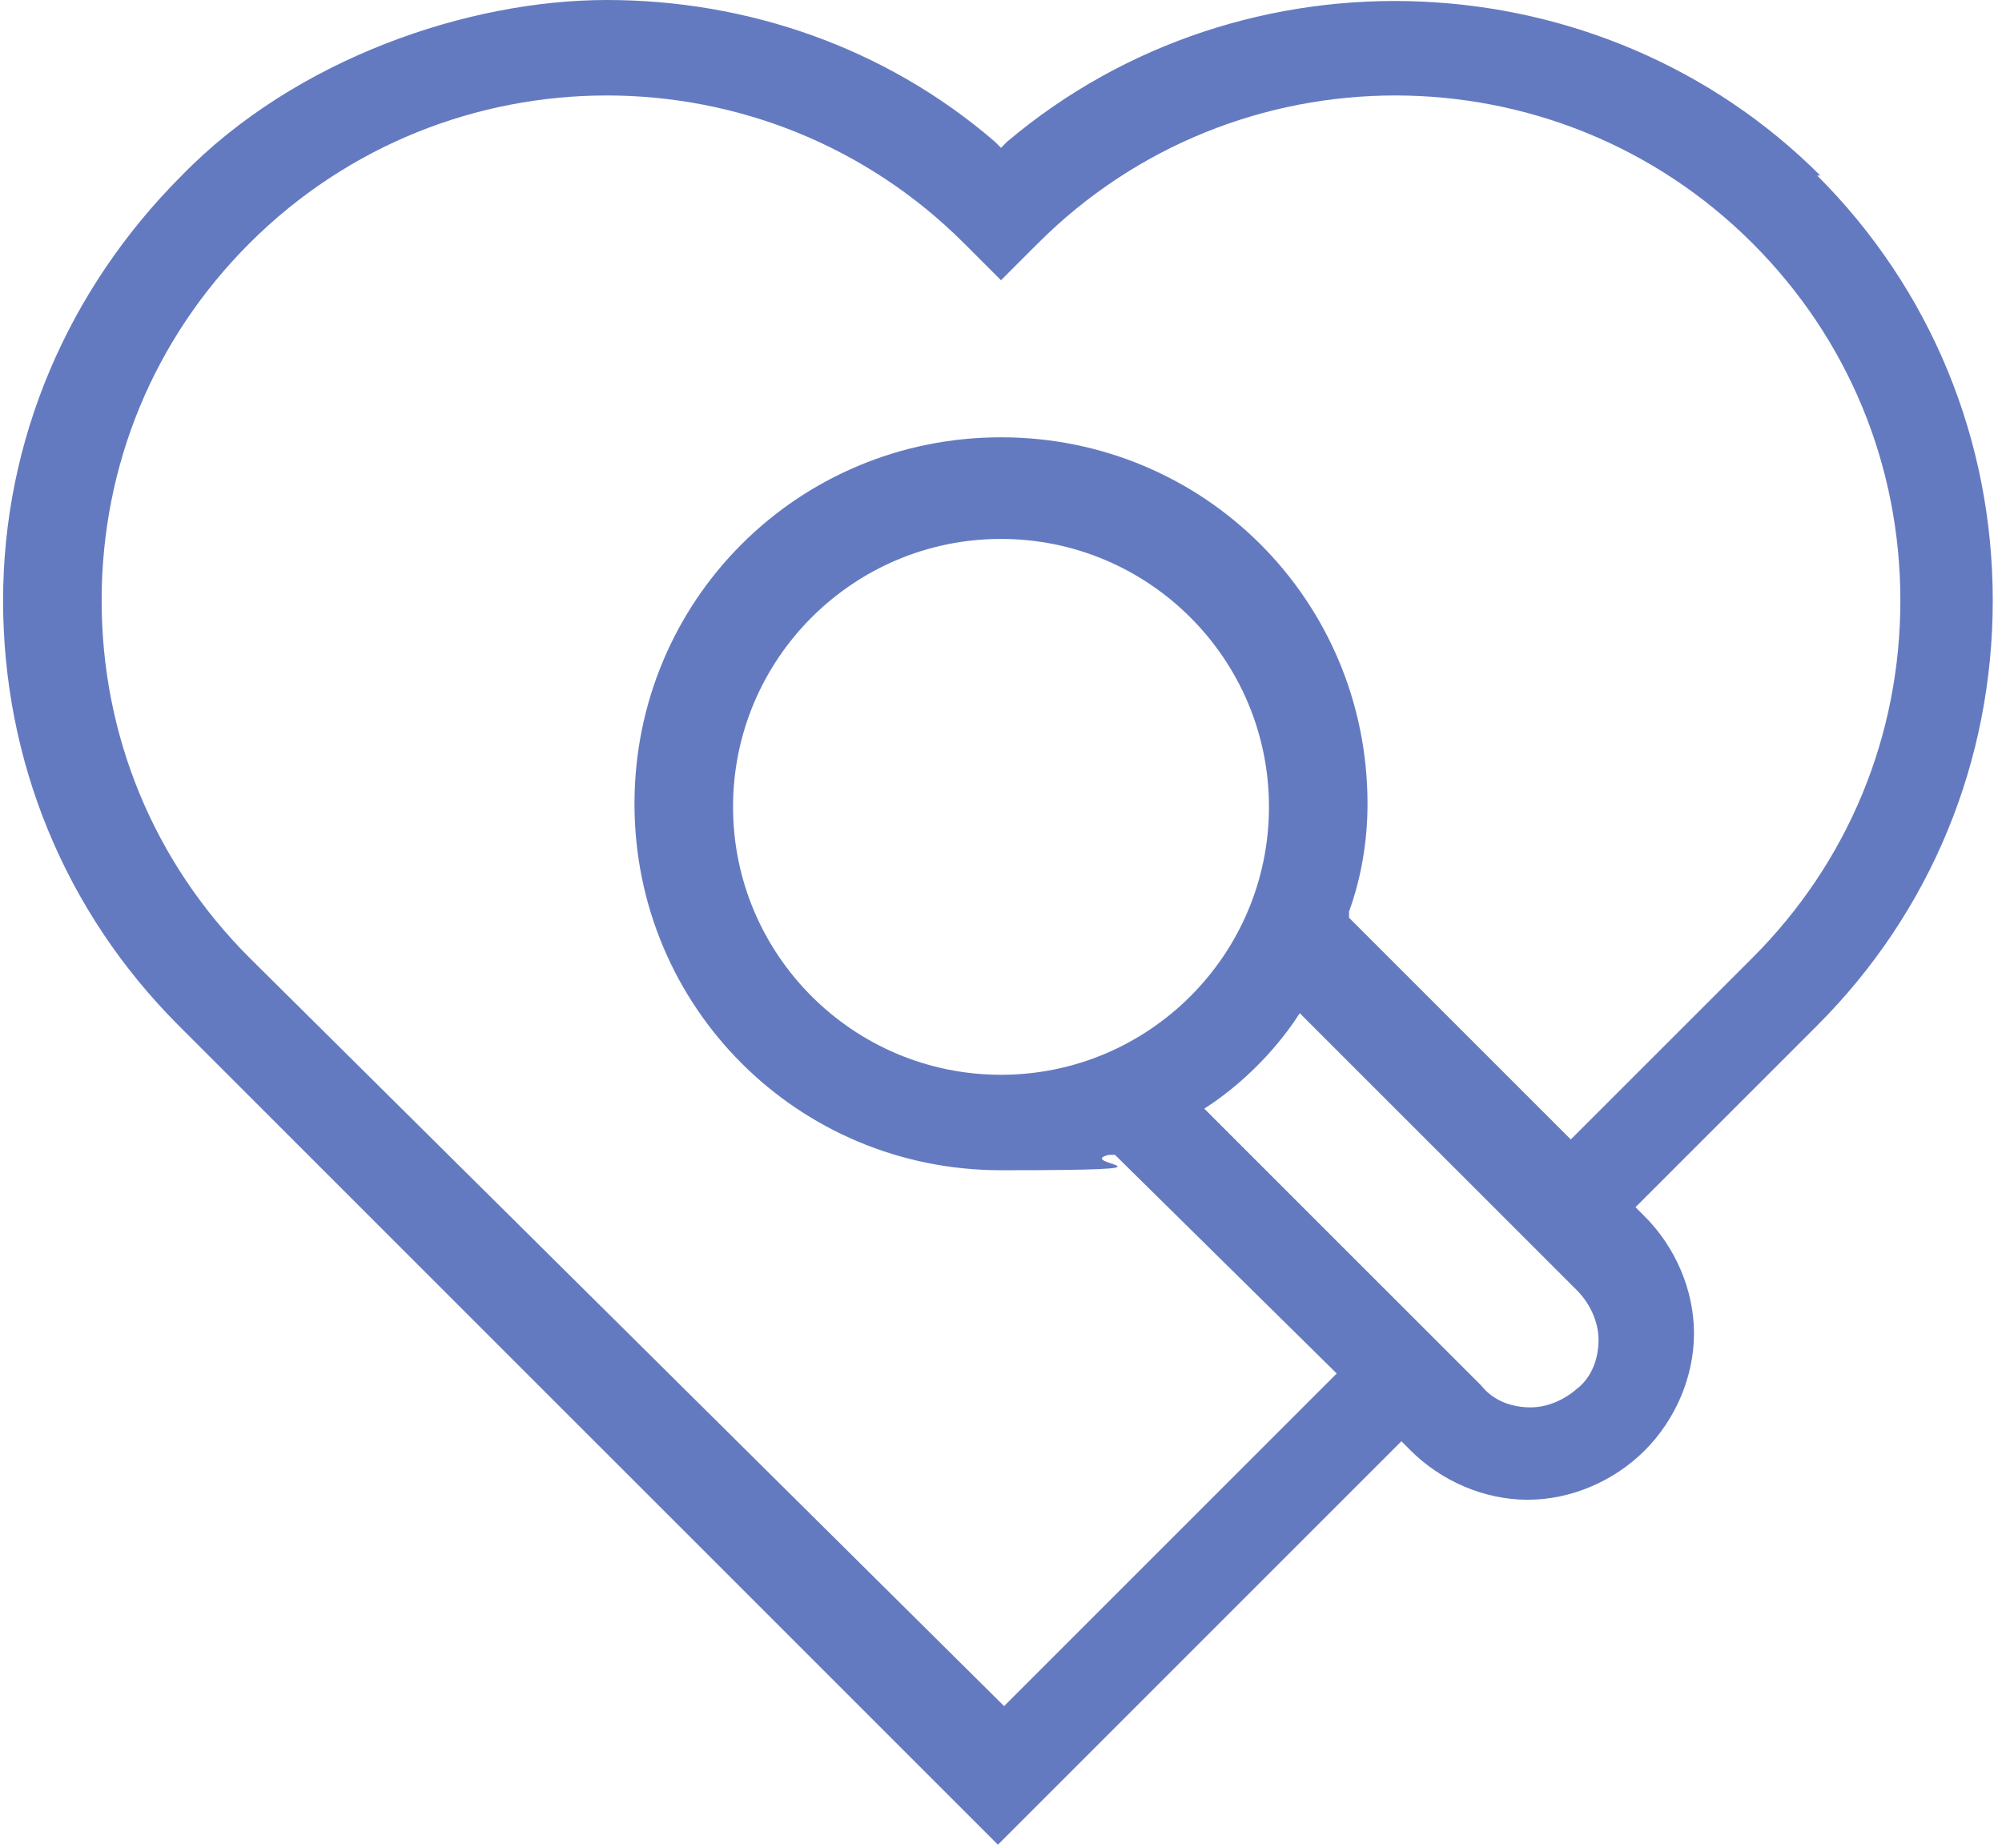 <?xml version="1.0" encoding="UTF-8"?>
<svg id="Layer_1" xmlns="http://www.w3.org/2000/svg" width="65" height="60" version="1.1" viewBox="0 0 65 60">
  <!-- Generator: Adobe Illustrator 29.4.0, SVG Export Plug-In . SVG Version: 2.1.0 Build 152)  -->
  <path d="M59.1,5.7c-7.1-7.1-18.7-7.6-26.4-1.1l-.2.2-.2-.2C28.7,1.5,24.2,0,19.7,0S9.6,1.9,5.9,5.7C2.2,9.4.1,14.3.1,19.5s2,10.1,5.7,13.8l26.6,26.6,13.1-13.1.3.3c1,1,2.4,1.6,3.8,1.6s2.8-.6,3.8-1.6c1-1,1.6-2.4,1.6-3.8s-.6-2.8-1.6-3.8l-.3-.3,5.9-5.9c3.7-3.7,5.7-8.6,5.7-13.8s-2-10.1-5.7-13.8ZM51.3,45h0c-.4.4-1,.7-1.6.7s-1.2-.2-1.6-.7l-9-9,.3-.2c1-.7,1.9-1.6,2.6-2.6l.2-.3,9,9c.4.4.7,1,.7,1.6s-.2,1.2-.7,1.6ZM32.5,34.9c-4.8,0-8.7-3.9-8.7-8.7s3.9-8.7,8.7-8.7,8.7,3.9,8.7,8.7-3.9,8.7-8.7,8.7ZM56.9,31.1l-5.9,5.9-7.2-7.2v-.2c.4-1.1.6-2.3.6-3.5,0-6.6-5.3-11.9-11.9-11.9s-11.9,5.3-11.9,11.9,5.3,11.9,11.9,11.9,2.3-.2,3.5-.5h.2c0,0,7.2,7.1,7.2,7.1l-10.8,10.8L8.1,31.1c-3.1-3.1-4.8-7.2-4.8-11.6s1.7-8.5,4.8-11.6c6.4-6.4,16.8-6.4,23.2,0l1.2,1.2,1.2-1.2c6.4-6.4,16.8-6.4,23.2,0,3.1,3.1,4.8,7.2,4.8,11.6s-1.7,8.5-4.8,11.6Z" fill="#647ac0"/>
</svg>